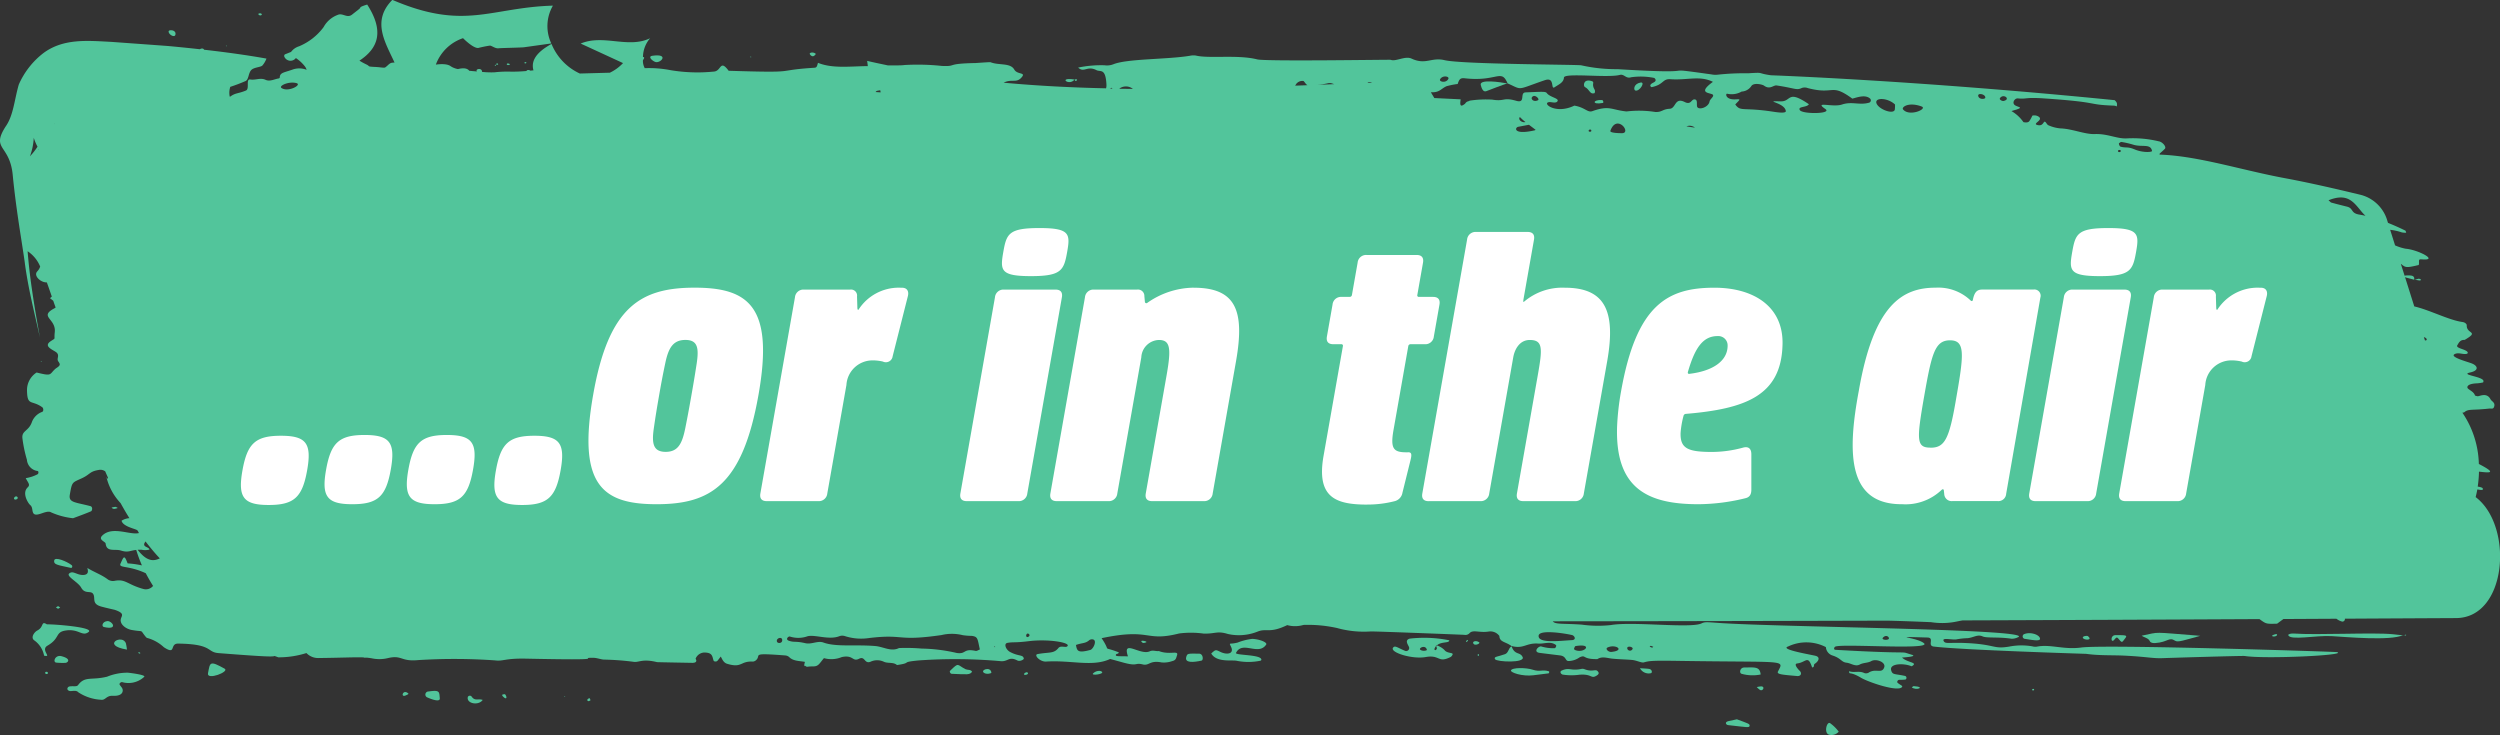 <svg xmlns="http://www.w3.org/2000/svg" xmlns:xlink="http://www.w3.org/1999/xlink" width="233.993" height="68.8" viewBox="0 0 233.993 68.8">
  <rect x="0" y="0" width="233.993" height="68.8" fill="#333333" stroke="none"/>
  <defs>
    <clipPath id="clip-path">
      <path id="Pfad_102" data-name="Pfad 102" d="M0-33.437H233.993v-68.8H0Z" transform="translate(0 102.237)" fill="none"/>
    </clipPath>
  </defs>
  <g id="Gruppe_206" data-name="Gruppe 206" transform="translate(1193.089 -4933.2)">
    <g id="Gruppe_192" data-name="Gruppe 192" transform="translate(-1193.089 5035.437)">
      <g id="Gruppe_90" data-name="Gruppe 90" transform="translate(0 -102.237)" clip-path="url(#clip-path)">
        <g id="Gruppe_16" data-name="Gruppe 16" transform="translate(0 0)">
          <path id="Pfad_28" data-name="Pfad 28" d="M-76.574-22.616c.062-.236.113-.478.158-.723.264.023.617.135.5-.113-.032-.069-.245-.121-.462-.157a10.509,10.509,0,0,0,.117-1.4c.986.118,1.748.192-.011-.718a8.9,8.9,0,0,0-1.542-4.8l.159-.023c.425-.366.669-.172,2.353-.361.175-.02.356.081.446-.138.171-.42-.212-.52-.327-.738-.359-.683-1.059-.248-1.208-.279-.088-.018-.232-.038-.246-.082-.1-.3-.409-.431-.641-.625-.144-.12-.138-.467.84-.5a3.555,3.555,0,0,0,.556-.084c.023,0,.035-.069.041-.107.071-.446-2.277-.6-1.241-.826.837-.182.735-.62.141-.849-.42-.162-2.125-.61-1.587-.874.374-.184.757.067,1.13-.024a.108.108,0,0,0,.059-.18c-.216-.269-1.117-.34-.948-.62.145-.241.267-.522.688-.5,1.42-.83.163-.529.195-1.359.006-.153-.2-.289-.389-.315-1.282-.171-3.07-1.128-4.522-1.46l-.864-2.739c.1.046.334.1.853.239.008-.086.071-.351-.311-.39a2.005,2.005,0,0,0-.586.013l-.349-1.106c.02.014.037.019.056.035.383.33.5.336,1.6.075.035-.009.045-.131.044-.2-.009-.348-.011-.35.359-.326,1.493.095-.51-.921-1.6-1a4.657,4.657,0,0,1-1-.316l-.459-1.455a5.043,5.043,0,0,1,1.075.237,1.567,1.567,0,0,0,.425.034c-.029-.072-.031-.17-.083-.2-.611-.3-1.143-.531-1.621-.723l-.107-.343a3.5,3.5,0,0,0-2.557-2.306c-2.131-.514-4.555-1.078-6.889-1.515-4.157-.766-8.178-2.1-11.8-2.223-.126-.069.1-.161.473-.551.166-.174-.234-.657-.6-.7a10.348,10.348,0,0,0-2.987-.266c-.9.044-1.791-.454-2.967-.407-.943.038-2.125-.5-3.242-.531a3.537,3.537,0,0,1-1.1-.289c-.11-.039-.172-.178-.254-.273-.229-.264-.165.351-.7.263-.727-.12.564-.452.022-.806a.739.739,0,0,0-.577-.09,3.139,3.139,0,0,1-.29.524c-.1.128-.309.135-.545.087a3.511,3.511,0,0,0-1.116-1.033c.178-.073.386-.117.451-.14.573-.2.332-.192-.043-.363-.449-.2-.134-.719.192-.686.818.085.662-.124,2.434,0,5.486.37,3.869.583,6.579.677a1.159,1.159,0,0,1,.271.077c-.082-.132.135-.264-.234-.59-18.506-1.85-32.173-2.33-32.173-2.33-1.393-.2-.539-.286-2.112-.186a23.317,23.317,0,0,0-2.884.133,1.857,1.857,0,0,1-.573-.029c-5.621-.788.106.058-8.763-.488a15,15,0,0,1-3.415-.361c-.362-.077-11.167-.092-12.792-.482-1.242-.3-1.758.474-3.094-.147-.6-.281-1.491.313-1.959.111-.058-.025-11.691.165-12.487-.038-1.806-.46-4.5-.059-5.738-.357a1.515,1.515,0,0,0-.567.02c-2.116.351-5.833.267-7.143.788a1.627,1.627,0,0,1-.846.1,10.58,10.58,0,0,0-2.465.217c.556.528.832-.211,1.712.239.38.194.86-.225.937,1.361a1,1,0,0,1-.038.341c-3.191-.071-6.4-.231-9.581-.526.016-.008.026-.017.044-.025.754-.357,1.178.115,1.678-.528.332-.426-.464-.2-.732-.679-.369-.652-1.449-.373-2.221-.686-.054-.022-1.342.077-1.415.078-2.894.055-1.644.332-3.135.271a21.377,21.377,0,0,0-3.464-.089c-.45.061-.985.025-1.585.04-.651-.139-1.3-.27-1.949-.425,0,0,.036.237.062.491-1.63.008-3.288.25-4.663-.308-.091.274-.083.444-.332.46-4.02.257-1.1.5-8.029.283-.844-1.123-.661.052-1.409.077a15.158,15.158,0,0,1-4.021-.132,10.533,10.533,0,0,0-2.424-.188,1.455,1.455,0,0,1-.172-.611c0-.044,0-.087,0-.131.1-.159.184-.269.043-.3l-.038-.007a2.739,2.739,0,0,1,.67-1.755c-2.049.995-4.371-.4-6.5.5l3.964,1.827a4.162,4.162,0,0,1-1.23.9l-2.813.078a5.216,5.216,0,0,1-2.65-2.768c-1.528.833-1.922,1.655-1.689,2.471l-.292.028-.008-.005c-.115-.083-.332-.071-.354.037a13.621,13.621,0,0,1-1.468.061,10.556,10.556,0,0,0-1.531.063,8.2,8.2,0,0,1-1.162-.04c.018-.405-.634-.293-.494-.059.005.009.017.011.023.019l-.177-.015c-.167-.014-.354-.03-.546-.05-.219-.277-.619-.268-1.061-.159a1.841,1.841,0,0,1-.679-.266c-.41-.317-1.389-.151-1.389-.151a4.107,4.107,0,0,1,2.545-2.475s.958.978,1.436.915a10.239,10.239,0,0,1,1.091-.221c.2.032.492.285.791.253s2.141-.063,2.38-.095,2.562-.359,2.562-.359a3.823,3.823,0,0,1,.153-3.538c-5.865.168-8.236,2.372-15.029-.54-1.951,1.974-.68,3.943.2,5.857l-.014.011-.144.007c-.332.018-.431.268-.736.464-.3.022-.362-.036-1.009-.066-.682-.032-.375-.064-.716-.222a6.878,6.878,0,0,1-.662-.361c1.731-1.14,2.362-2.719.727-5.251,0,0-.636.182-.644.277s-.3.283-.771.661-.88-.189-1.354.032A2.5,2.5,0,0,0-278-66.61a5.489,5.489,0,0,1-2.3,1.794,1.48,1.48,0,0,0-.746.527c-.17.063-.362.144-.575.228a.189.189,0,0,0-.055.207.628.628,0,0,0,1.084.135,3.694,3.694,0,0,1,.828.759,1.008,1.008,0,0,1,.178.343,1.86,1.86,0,0,0-1.357-.008c-.8.279-1.142.269-1.156.727a.117.117,0,0,1-.08.083c-.418.063-.841.322-1.253.133-.488-.223-.945.053-1.415-.03s-.044.881-.421,1.034c-.782.32-.965.193-1.5.59a.711.711,0,0,1-.036-.147,1.786,1.786,0,0,1,.073-.788,15.462,15.462,0,0,0,1.45-.552c.271-.157.237-.661.474-.976s.881-.283,1.084-.472a2.2,2.2,0,0,0,.379-.645c-1.848-.33-3.809-.6-5.84-.83-.056-.116-.188-.163-.4-.046-1-.11-2-.214-3.03-.306-1.713-.126-3.466-.253-5.248-.382-2.219-.11-4.5-.352-6.389,1.071a7.544,7.544,0,0,0-2.275,2.922c-.423,1.46-.5,2.911-1.245,3.947-1.393,2.209.459,1.618.691,4.668.332,3.262.749,5.509,1.1,7.94.3,2.4.916,4.8,1.431,7.114-.485-2.7-.946-5.4-1.151-8.067a3.176,3.176,0,0,1,1.176,1.434,1.2,1.2,0,0,1-.277.458c-.368.4.321,1.048.9,1.025.156.426.31.875.467,1.332a1.06,1.06,0,0,0-.168.151c.09.073.2.152.3.236q.108.315.223.631a.516.516,0,0,1-.07.052c-1.572.821.14.96-.011,2.266-.086.757.136.49-.367.827-.632.423-.068.694.408.978.424.253.217.51.229.755.01.2.295.353.162.555-.088.133-.279.216-.407.334-.543.5-.265.684-1.721.316a1.945,1.945,0,0,0-.9,1.713c.029,1.454.436.827,1.427,1.54.124.09.134.376-.005.432a1.613,1.613,0,0,0-.978.987c-.3.829-.952.763-.876,1.476a12.641,12.641,0,0,0,.422,2.019,1.155,1.155,0,0,0,1,1.053c.112.024.1.258-.01.308a3.584,3.584,0,0,1-1.1.359c.233.46.446.616.183.865-.567.532.04,1.488.239,1.657.219.187.167.453.25.68.219.6,1.233-.288,1.7,0a6.891,6.891,0,0,0,2.056.552c.551-.207,1.121-.411,1.674-.645.133-.056.186-.427-.049-.489-1.422-.376-2.056-.318-1.928-1.065.21-1.226.216-1.124,1.1-1.53.823-.376.725-.645,1.589-.787a.761.761,0,0,1,.624.127c.087.2.174.4.262.6a.854.854,0,0,1-.005.117c-.057-.071-.11-.137-.14-.176a5.39,5.39,0,0,0,1.323,2.432c.268.489.543.957.825,1.409a1.568,1.568,0,0,0-.733.237c.108.509,1.121.718,1.427.866.1.048.137.19.2.29-.837.215-2.465-.679-3.418.22-.44.415.277.571.3.764.087.834.867.474,1.43.653.682.216.851,0,1.433-.057A12.505,12.505,0,0,0-295-16.232a8.635,8.635,0,0,0-1.342-.189c-.32-.857-.365-.625-.661.015-.209.452.723.147,2.36.906q.315.6.685,1.19a.879.879,0,0,1-.936.278c-1.5-.422-1.625-.95-2.661-.756a.828.828,0,0,1-.669-.155c-.561-.421-1.26-.661-1.886-1.049.032.157.218.634-.384.656s-.956-.445-1.312-.142c-.315.266.821.792,1.117,1.322.4.723,1.01.149,1.183.731.111.373-.138.818.713,1.05.471.128,1.245.3,1.245.3.991.341.637.546.569.876-.1.489.489.917,1.021,1.011,1.209.216.732-.083,1.269.586.053.065.121.157.2.167a3.673,3.673,0,0,1,1.539.861c1.2.784.51-.35,1.338-.339,3.27.04,2.652.8,3.779.89,4.62.361,5.057.345,5.254.27.113.043.227.079.339.125a8.648,8.648,0,0,0,2.637-.4,1.511,1.511,0,0,0,1.149.466c2.381-.03,3.462-.092,4.222-.057l0,.02.253,0a4.91,4.91,0,0,1,.558.077,3.385,3.385,0,0,0,1.435-.031c1.342-.322,1.194.342,2.826.185a54.4,54.4,0,0,1,7.208.026c.789.1.9-.2,2.874-.163,8.5.18,4.659-.088,6.326-.079.327,0,.649.142.98.168a25.182,25.182,0,0,1,2.731.2c.58.108.8-.315,2.259.038.036.009,3.288.067,3.312.067.274,0,.464-.112.289-.383a.911.911,0,0,1,.954-.579c.65.041.61.413.733.753.035.1.269.114.355.019.11-.122.2-.254.316-.4.119.212.245.567.58.672,1.433.443,1.224-.272,2.439-.2a.534.534,0,0,0,.339-.189c.4-.446-.532-.631,2.655-.388a.658.658,0,0,1,.384.148c.379.391.943.357,1.481.456a2.058,2.058,0,0,0-.07.333c-.03.007,0,.048.027.081,0,0-.007-.08-.009-.082.382.213.039.094.8.092.5,0,.558-.2,1.03-.775a2.557,2.557,0,0,0,1.674-.1c1.107-.233.978.478,1.62.157.566-.283.482.526,1.077.276a1.463,1.463,0,0,1,1.242.008c.377.173.885.009,1.224.306,1.519-.221.222-.258,2.032-.432a48.351,48.351,0,0,1,7.759.076c.637.005.709-.47,1.479-.071.235.122.614-.085.6-.18-.074-.392-.445-.175-1.274-.611-.393-.206-.643-.79-.247-.859.6-.1.649.009,1.991-.158,1.732-.215,3.769.1,3.64.425-.107.268-.631-.081-.873.219-.437.544-.86.363-1.948.565-.384.072.217.738.8.7,2.387-.147,4.344.525,5.991-.242.377.1.741.2,1.1.3,1.561.445,1.157.014,1.95.209.624.154.619-.408,1.779-.185a2.285,2.285,0,0,0,.971-.122c.374-.08.376-.3.456-.527.192-.538-.673-.013-1.693-.418-.28.04-.561-.111-.845.022-.9.424-2.607-1.185-2.049.474-.943-.017-1.221.021-1.117-.179.015-.03.076-.049.121-.061.117-.03.176-.12.1-.148-1.655-.634-.6.121-1.572-1.312,4.675-.981,4.008.377,7.255-.439a8.634,8.634,0,0,1,2.3.011c1.113.029,1.248-.277,2.265.036a4.7,4.7,0,0,0,2.8-.231c.849-.327,1.087.2,2.756-.6a2.736,2.736,0,0,0,1.527-.018,12.677,12.677,0,0,1,3.137.291A9.327,9.327,0,0,0-180-10.05c.449-.015,8.737.309,8.765.317a.525.525,0,0,0,.506-.17c.342-.341.915.007,1.811-.143a1.042,1.042,0,0,1,.97.418c.019.584.562.524,1.125.935,1.149.316,1.362-.3,2.508-.223.615.04,1.142-.253,1.659.133.088.066-.044.293-.108.3a3.928,3.928,0,0,1-1.267-.163c-.262-.05-.788.515-.156.6.347.049,1.919.236,2,.252.518.114.394.511.716.513a1.9,1.9,0,0,0,1.046-.353c.624-.266.188.192,1.648.174.444-.285.9-.1,1.368-.047.62.065,1.249.07,1.872.124.425.037.9.287,1.1.232.547-.158.9-.182,3.445-.142,10.032.155,9.694-.145,9.119.991-.135.269.4.3,1.784.424.383.034.468-.27.26-.476s-.588-.655-.247-.7c.85-.108,1-.832,1.4.373.263-.02.105-.252.244-.34.373-.237.538-.621.094-.743-.416-.114-3.418-.6-2.592-.876a3.987,3.987,0,0,1,3.543.055.887.887,0,0,0,.618.785c.82.265.819.62,1.318.676.418.047.815.394,1.235.17.344-.184.75-.134,1.078-.321.447-.254,1.381.092,1.211.585-.223.644-.8.052-1.469.505a.517.517,0,0,1-.4.028c-.461-.236-.951,0-1.421-.174.027.391.018-.045,1.133.625.639.384,3.406,1.341,3.814.868.116-.134-.137-.168-.407-.409-.088-.078.017-.271.146-.275a5.356,5.356,0,0,0,.571-.024c.141-.02.173-.3-.03-.343-.96-.209-1.186-.075-1.293-.557-.139-.627,1.222-.641,1.9-.349.035.015.153-.071.205-.127.219-.233-.626-.248-1.082-.682.232-.021,1.473-.1.913-.266-1.4-.417.734-.009-7.143-.461-.174-.009-.152-.19-.046-.281.392-.34,9.144.335,8.328-.336-.722-.594-3.439-.638.32-.534.708.02-.047.767.6.847,2.634.324,14.266.681,14.266.681,1.2.173,2.406.11,3.608.169,2.123.106,2.591.273,3.6.233.7-.028,7.424-.23,7.635-.2,1.921.3,9.722-.071,8.629-.363-.148-.039-21.71-.735-23.933-.431-1.652.226-2.877-.334-4.171-.079a1.171,1.171,0,0,1-.426-.034,6,6,0,0,0-2.154.027c-1.535.26-1.256-.221-4.142-.338-1.551-.062-1.855.123-2-.211s.9-.034,1.275-.141a7.106,7.106,0,0,1,1-.1c.579-.074.909-.376,1.381-.166.409.182,1.462.028,2.716.221a1.241,1.241,0,0,0,.542-.116c2.2-.771-20.915-.951-27.428-1.33-1.54-.09-1.76-.174-2.138.01-1.007.489-6.436-.2-8.475.154a11.069,11.069,0,0,1-2.731-.039c-1.8-.127-2.471,0-2.717-.311q15.672-.015,31.342-.062c1.081.028,2.407.072,4.067.143a6.665,6.665,0,0,0,2.147-.012c.268-.046.537-.111.809-.154q13.89-.048,27.777-.121c.014.011.029.018.044.028.6.44.613.425,1.611.4l.589-.436,4.962-.027a1.469,1.469,0,0,0,.551.27.239.239,0,0,0,.243-.274q5.2-.03,10.408-.057c4.789-.029,5.4-8.614,1.835-11.321M-233-6.883h0m100.951-2.584c.215-.241.447-.166.535-.029.207.324-.757.277-.535.029m-21.492.852c-.133.106-.037.107-.345-.007.131-.108.035-.11.345.007m-1.972.256a.26.26,0,0,1-.47-.124c.008-.28.683-.1.47.124m-2.306-.19c.763-.352,1.676.283.357.415-.277.028-.617-.3-.357-.415m76.557-28.738a.452.452,0,0,1-.056-.009l-.1-.3c.258.055.374.293.151.311m-5.958-12.028a4.083,4.083,0,0,0,.344.358c-.355-.079-.579-.109-.662-.127-.741-.155-.457-.579-1.08-.731-.4-.1-.834-.205-1.492-.388-.07-.067-.146-.136-.229-.206,1.805-.723,2.358.185,3.119,1.094m-22.722-6.434c.065-.052.165-.129.229-.117a8.332,8.332,0,0,1,1.083.249c.831.271,1.632-.13,1.774.586.026.129-.864.184-1.611-.133-.721-.3-.823-.112-1.349-.268-.07-.021-.18-.275-.126-.318m.089.639c.135.034.074.244-.117.184-.145-.046-.066-.23.117-.184m-54.915-5.044c.228-.108.622.289.433.384-.446.227-.8-.209-.433-.384m5.182,3.264c-.017-.156.215-.18.246-.065.047.178-.236.158-.246.065m2.033-.024c.6-1.63,2.006.21,1.1.227-.152,0-1.187,0-1.1-.227m-8.495-1.255c.008-.012.02-.017.029-.028a4.634,4.634,0,0,0,.517.466c-.31.094-.7-.215-.546-.438m-.132.884c.456-.085.771-.148,1.008-.189.2.153.413.311.618.47a.18.18,0,0,1-.081.05c-2.035.465-1.87-.271-1.545-.331m15.746-.039a.781.781,0,0,1,.791.116c-.266-.033-.527-.077-.791-.116m29.345-2.642c.319-.474,1.057.106.341.262-.137.029-.432-.127-.341-.262M-122.468-60c-.017.125-.531.191-.648-.125-.142-.388.7-.222.648.125m-5.961.813c.594.217-1.143,1-1.736.275-.17-.209.511-.727,1.736-.275m-2.487-.184c0,.136,0,.292-.017.448-.053.533-1.487.036-1.714-.548-.22-.567,1.02-.563,1.731.1m-15.7-1.007a1.872,1.872,0,0,0,1.346-.205,1.149,1.149,0,0,0,.912-.526c.234-.332,1.037-.135,1.178-.03.56.415.875-.061,1.183-.015,1.8.271,1.847.476,2.352.238a.818.818,0,0,1,.56.007c2.549.674,2.12-.508,4.174.989.441-.111,1.173-.4,1.632-.03a.231.231,0,0,1-.036.4c-.921.279-1.614-.139-2.568.182-.869.291-2.67-.35-1.557.416.681.47-2.136.5-2.383.108-.234-.372.673-.232.842-.555-2.053-1.4-1.6-.236-2.643-.265-1.733-.048.377.078.486.9.036.273-.954.1-1.207.064-2.86-.437-3.011.034-3.525-.675.476-.51.569-.5-.027-.476-.916.03-.9-.583-.718-.528M-173.5-61.722c.219-.422.9-.289.777-.048-.226.441-.887.261-.777.048m.679.621a6.735,6.735,0,0,1,.97-.189c.162-.489.258-.581.713-.53,2.823.31,3.318-.8,3.857.257a.934.934,0,0,1,.094.211c1.462.646.761.641,3.487-.293,1-.344.507.948.937.649.356-.248.828-.421.859-.894s4.069.053,5.228-.25c.423-.11.556.382,1.064.218a6.315,6.315,0,0,1,2.123.057c.058,0,.149.108.162.174.054.266-.431.275-.492.524-.02.084.083.178.131.168,1.13-.227,1-.792,1.739-.74,1.6.115,2.752-.369,3.989.248-1.342.98-.5,1.009-.113,1.143s-.164.456-.2.686c-.1.6-1.133.874-1.178.439-.029-.289.051-.587-.2-.623-.346-.051-.332.552-.949.243-.948-.475-.813.6-1.4.631-.7.038-.715.335-1.363.3a9.725,9.725,0,0,0-2.686-.048c-1.43-.147-1.584-.6-3.192-.03-.455.163-.682-.347-1.69-.517-1.771.863-3.085-.258-2.347-.329.2-.02.658.155.78-.1.129-.27-.732-.352-1.02-.755-.11-.155-.561-.108-1.976-.054-.586.022.047,1.057-.871.79-1.266-.366-1.042.089-2.265-.114a10.342,10.342,0,0,0-2.007.084.429.429,0,0,0-.186.065.463.463,0,0,0-.333.234c-.3.223-.543.369-.413-.409-1.006-.048-1.814-.087-2.468-.12l-.325-.544.024,0c.83.053.97-.4,1.522-.591m-7.031-.3-.44.015s0,0,0,0c.049-.079.222-.107.438-.01m-3.713.079c.057.019.1.034.148.052l-1.875.072a6.183,6.183,0,0,0,1.31-.162.722.722,0,0,1,.416.038m-2.715-.24c.131.114.205.3.37.388l-1.151.044c.006-.011.016-.022.021-.034a.715.715,0,0,1,.76-.4m-16.081.658a.355.355,0,0,1,.1.074c-.425,0-.849,0-1.275-.009a1.04,1.04,0,0,1,1.175-.065m-1.905-.019a.076.076,0,0,1,.086.069l-.171,0c-.008-.026.006-.053.086-.064m-21.888.262c.092-.013.171-.029.254-.044.024.114.038.2.038.2l-.471-.032a.246.246,0,0,1,.179-.12m-53.6-.929c0,.007,0,.012,0,.019s-.005-.008,0-.014,0,0,0,0m-.775.213c.528.155-.789.877-1.408.454-.3-.206.709-.659,1.408-.454m-22.631,3.837c0-.013-.006-.012-.02,0,.043-.059.057-.069.02,0m-1.5,2.349.012.024c0,.005,0,.012,0,.019-.048.054-.044.029-.008-.042m-.829.659a5.88,5.88,0,0,0,.358-1.731,4.625,4.625,0,0,0,.351.831,6.055,6.055,0,0,1-.709.9M-295-17.69a1.654,1.654,0,0,0,.7-.019c-.011-.261-.666-.22-.452-.628.025-.046.056-.092.086-.137.434.559.878,1.1,1.339,1.586-.614.294-1.235.277-2.075-.806a3.327,3.327,0,0,1,.4,0m59.425,8.5c.021-.272.565-.4.5.024-.039.264-.525.276-.5-.024m18.615.965c-1.206-.257-.858.334-1.784.192a15.5,15.5,0,0,0-3.265-.409,16.942,16.942,0,0,0-2.131-.05c-.738.369-1.463-.125-2.214-.188-1.895-.159-3.653.107-4.85-.326-.543-.2-1.114.194-1.7.059-.953-.219-1.013-.05-1.537-.227-.36-.122-.074-.417.076-.4a2.574,2.574,0,0,0,1.678-.026c.708-.166,1.993.375,2.959,0a.8.8,0,0,1,.558,0,4.976,4.976,0,0,0,2.266.166c3.32-.391,2.5.34,6.738-.273a4.177,4.177,0,0,1,1.983.007,5.531,5.531,0,0,0,.855.067c.594.087.526.262.758,1.273-.137.051-.283.158-.389.135m1.729-.36c.056-.1.032-.1.1,0Zm3.191-.96c-.195.1-.26-.143-.126-.275.117-.116.4.138.126.275m5.812,1.228c-1.2.325-1.247.081-1.35-.464.61-.218.876-.124,1.245-.448a.435.435,0,0,1,.255-.081c.565,0,.132.917-.15.993m45.407-.358c1.708-.288.861.713-.015.378-.1-.039-.144-.1-.105-.19.031-.069.067-.179.12-.188m-.331-.559c-1.125.061-3.222.336-3.119-.429.078-.581,2.429-.207,3.119-.047.251.058.437.452,0,.476" transform="translate(308.285 69.152)" fill="#52c59b"/>
        </g>
        <g id="Gruppe_17" data-name="Gruppe 17" transform="translate(141.076 7.79)">
          <path id="Pfad_29" data-name="Pfad 29" d="M-.007,0-.03-.015s.023.028.023.01" transform="translate(0.03 0.015)" fill="#52c59b"/>
        </g>
        <g id="Gruppe_18" data-name="Gruppe 18" transform="translate(230.674 31.823)">
          <path id="Pfad_30" data-name="Pfad 30" d="M-.009,0C-.014,0-.016,0-.021,0L-.035.01Z" transform="translate(0.035 0)" fill="#52c59b"/>
        </g>
        <g id="Gruppe_19" data-name="Gruppe 19" transform="translate(6.308 62.952)">
          <path id="Pfad_31" data-name="Pfad 31" d="M-1.868-.005A5.042,5.042,0,0,0-3.808.37c-1.484.361-2.065-.081-2.706.774-.151.2-.419.075-.813.139-.189.03-.33.328.014.423.183.051.6-.12.809.12a4.24,4.24,0,0,0,2.1.7c.461.081.494-.4,1.139-.369.974.052,1.009-.5.854-.738-.068-.1-.156-.2-.219-.3S-2.538.864-2.4.876A2.151,2.151,0,0,0-.336.385C-.128.2-1.662.013-1.868-.005" transform="translate(7.522 0.015)" fill="#52c59b"/>
        </g>
        <g id="Gruppe_20" data-name="Gruppe 20" transform="translate(130.349 59.695)">
          <path id="Pfad_32" data-name="Pfad 32" d="M-1.6-.56A1.791,1.791,0,0,0-2.324-1c-.019.017-.041.028-.059.048.091.279.09.264-.05.394a.143.143,0,0,1-.1-.035.14.14,0,0,1,0-.111.777.777,0,0,1,.148-.248l-.029-.091c.028.016.059.029.088.043.425-.386,1.183-.186,1.164-.48a11.855,11.855,0,0,0-3.707-.154C-5.4-1.468-4.951-1-4.914-.8a.282.282,0,0,1-.4.3c-.723-.308-.922-.516-1.1-.294C-6.769-.36-4.654.319-3.359.088-2.005-.155-2.24.7-1.014.074a.482.482,0,0,0,.157-.2c.14-.232-.5-.1-.747-.437M-3.86-.587c-.227-.149.482-.528.606,0,.016.069-.365.16-.606,0" transform="translate(6.457 1.714)" fill="#52c59b"/>
        </g>
        <g id="Gruppe_21" data-name="Gruppe 21" transform="translate(3.056 58.326)">
          <path id="Pfad_33" data-name="Pfad 33" d="M-1.056-.328C.086-.461.409.279.986-.176s-3.366-.738-3.9-.714c-.579-.363-.252.247-.9.575-.261.132-.649.639-.3.913a2.286,2.286,0,0,1,.935,1.435c0,.021.143.036.219.036.3,0-.5-.622.1-.966,1.235-.717.658-1.3,1.8-1.429" transform="translate(4.25 1.002)" fill="#52c59b"/>
        </g>
        <g id="Gruppe_22" data-name="Gruppe 22" transform="translate(113.367 59.795)">
          <path id="Pfad_34" data-name="Pfad 34" d="M-1.269,0A5.452,5.452,0,0,0-2.64.346C-3.465.557-3.459.268-3.23.8c.249.587-.392.737-1.061.4C-4.7,1-4.706,1-5.11,1.368c.513.882,1.988.573,2.41.688a5.562,5.562,0,0,0,2.138,0c.125-.013.175-.081.127-.178-.21-.425-2.474-.332-2.354-.569C-2.19.126-.69,1.625.036.53.157.346-.512.037-1.269,0" transform="translate(5.11 0.002)" fill="#52c59b"/>
        </g>
        <g id="Gruppe_23" data-name="Gruppe 23" transform="translate(214.176 59.293)">
          <path id="Pfad_35" data-name="Pfad 35" d="M-.156,0C-.289-.01-.662.034-.628.154c.149.526,2.61,0,4.081.092C4.8.324,8.919.706,10.107.155c-.158.01-.875-.081-.94-.087C7.3-.12,2.114.164-.156,0" transform="translate(0.63 0.002)" fill="#52c59b"/>
        </g>
        <g id="Gruppe_24" data-name="Gruppe 24" transform="translate(200.453 59.229)">
          <path id="Pfad_36" data-name="Pfad 36" d="M-.254-.383c.07.16.319.184.5.172,1.206-.081,1.275-.6,1.862-.217.26.169.8-.034,2.353-.46C-.225-1.252.792-1.273-1.023-.9c.269.193.637.214.769.518" transform="translate(1.023 1.171)" fill="#52c59b"/>
        </g>
        <g id="Gruppe_25" data-name="Gruppe 25" transform="translate(141.418 62.534)">
          <path id="Pfad_37" data-name="Pfad 37" d="M-.673-.072c-.6-.2-1.949-.22-2.035.071-.058.194,1.068.579,2.092.45C-.141.389.336.334.811.271.869.263.895.094.849.08.2-.123.041.164-.673-.072" transform="translate(2.711 0.22)" fill="#52c59b"/>
        </g>
        <g id="Gruppe_26" data-name="Gruppe 26" transform="translate(139.899 60.488)">
          <path id="Pfad_38" data-name="Pfad 38" d="M-.314-.361C-.961-.12-1.4-.148-1.231.11S1.631.485,1.347-.1c-.254-.526-.715-.116-1.035-1-.319.184-.253.6-.627.744" transform="translate(1.266 1.105)" fill="#52c59b"/>
        </g>
        <g id="Gruppe_27" data-name="Gruppe 27" transform="translate(141.465 60.46)">
          <path id="Pfad_39" data-name="Pfad 39" d="M-.008-.009-.033-.027c0,.011.008.017.012.028s.008-.007.013-.009" transform="translate(0.033 0.027)" fill="#52c59b"/>
        </g>
        <g id="Gruppe_28" data-name="Gruppe 28" transform="translate(146.059 62.593)">
          <path id="Pfad_40" data-name="Pfad 40" d="M-.755-.027a.554.554,0,0,0-.274-.052C-2.115.16-2.182-.265-2.953.1c-.12.057-.137.25.1.361A5.3,5.3,0,0,0-1.287.477C-.045.375-.219.909.354.551.474.476.578.367.515.253.282-.17.049.271-.755-.027" transform="translate(3.039 0.084)" fill="#52c59b"/>
        </g>
        <g id="Gruppe_29" data-name="Gruppe 29" transform="translate(162.872 62.466)">
          <path id="Pfad_41" data-name="Pfad 41" d="M-.132,0c-.427,0-.5.522-.267.59A3.8,3.8,0,0,0,1.39.657C1.314-.114.824,0-.132,0" transform="translate(0.53 0.008)" fill="#52c59b"/>
        </g>
        <g id="Gruppe_30" data-name="Gruppe 30" transform="translate(19.461 62.101)">
          <path id="Pfad_42" data-name="Pfad 42" d="M-.517-.235c-1.421-.787-1.357-.6-1.557.433C-2.208.888-.015.044-.517-.235" transform="translate(2.08 0.72)" fill="#52c59b"/>
        </g>
        <g id="Gruppe_31" data-name="Gruppe 31" transform="translate(88.898 62.238)">
          <path id="Pfad_43" data-name="Pfad 43" d="M-.487-.192c-.828-.418-.586-.684-1.446.151-.077.075.026.275.147.281C-.305.3-.1.355.127.049.006-.182-.294-.1-.487-.192" transform="translate(1.959 0.588)" fill="#52c59b"/>
        </g>
        <g id="Gruppe_32" data-name="Gruppe 32" transform="translate(111.011 61.174)">
          <path id="Pfad_44" data-name="Pfad 44" d="M-.4,0C-1.487-.015-1.5-.023-1.6.29c-.2.614.7.522,1.433.358C.01.609-.014,0-.4,0" transform="translate(1.625 0.007)" fill="#52c59b"/>
        </g>
        <g id="Gruppe_33" data-name="Gruppe 33" transform="translate(161.537 67.324)">
          <path id="Pfad_45" data-name="Pfad 45" d="M-.34,0l-.785.17c-.392.086-.239.352-.042.373C.632.742.82.812.852.608.881.419.7.39-.34,0" transform="translate(1.37)" fill="#52c59b"/>
        </g>
        <g id="Gruppe_34" data-name="Gruppe 34" transform="translate(170.919 67.665)">
          <path id="Pfad_46" data-name="Pfad 46" d="M-.133-.022C-.461-.31-.787.891-.256,1.037a.9.9,0,0,0,.9-.285A3.652,3.652,0,0,0-.133-.022" transform="translate(0.537 0.066)" fill="#52c59b"/>
        </g>
        <g id="Gruppe_35" data-name="Gruppe 35" transform="translate(39.818 64.667)">
          <path id="Pfad_47" data-name="Pfad 47" d="M-.1-.027a.289.289,0,0,0-.15.54C.167.7.99,1.012.954.609.9-.02.954-.181-.1-.027" transform="translate(0.391 0.081)" fill="#52c59b"/>
        </g>
        <g id="Gruppe_36" data-name="Gruppe 36" transform="translate(5.065 52.314)">
          <path id="Pfad_48" data-name="Pfad 48" d="M-.543-.282c-.423-.333-1.568-.825-1.633-.441s.214.408,1.561.7c.12.026.188-.166.072-.256" transform="translate(2.185 0.863)" fill="#52c59b"/>
        </g>
        <g id="Gruppe_37" data-name="Gruppe 37" transform="translate(10.68 59.858)">
          <path id="Pfad_49" data-name="Pfad 49" d="M-.368-.19c-.263-.98-2.423.143.092.551-.041-.25-.052-.4-.092-.551" transform="translate(1.481 0.581)" fill="#52c59b"/>
        </g>
        <g id="Gruppe_38" data-name="Gruppe 38" transform="translate(43.774 65.115)">
          <path id="Pfad_50" data-name="Pfad 50" d="M-.116-.027A.22.22,0,0,0-.45.023C-.623.648.541.887.938.314.5.156.207.465-.116-.027" transform="translate(0.467 0.083)" fill="#52c59b"/>
        </g>
        <g id="Gruppe_39" data-name="Gruppe 39" transform="translate(189.311 59.265)">
          <path id="Pfad_51" data-name="Pfad 51" d="M-.06-.036A.231.231,0,0,0-.047.417C.593.51,1.459.7,1.384.374,1.3,0,.465-.241-.06-.036" transform="translate(0.243 0.111)" fill="#52c59b"/>
        </g>
        <g id="Gruppe_40" data-name="Gruppe 40" transform="translate(5.102 61.397)">
          <path id="Pfad_52" data-name="Pfad 52" d="M-.218-.011c-.615-.162-.857.58-.483.6A6.141,6.141,0,0,0,.145.611C.363.594.739.241-.218-.011" transform="translate(0.879 0.034)" fill="#52c59b"/>
        </g>
        <g id="Gruppe_41" data-name="Gruppe 41" transform="translate(60.862 5.184)">
          <path id="Pfad_53" data-name="Pfad 53" d="M-.145-.292C.352-.068,1.291-1.1-.4-.857c-.395.057-.086.411.253.565" transform="translate(0.582 0.894)" fill="#52c59b"/>
        </g>
        <g id="Gruppe_42" data-name="Gruppe 42" transform="translate(197.634 59.445)">
          <path id="Pfad_54" data-name="Pfad 54" d="M-.082-.214C.154-.5.183-.488.4-.219.67.112.672-.007.953-.363c.219-.277.087-.292-.908-.291-.531,0-.431.806-.128.44" transform="translate(0.331 0.654)" fill="#52c59b"/>
        </g>
        <g id="Gruppe_43" data-name="Gruppe 43" transform="translate(9.593 58.131)">
          <path id="Pfad_55" data-name="Pfad 55" d="M-.153,0C-.64.038-.722.5-.49.553.916.878.282-.035-.153,0" transform="translate(0.615 0.001)" fill="#52c59b"/>
        </g>
        <g id="Gruppe_44" data-name="Gruppe 44" transform="translate(153.497 62.543)">
          <path id="Pfad_56" data-name="Pfad 56" d="M-.275-.029C-.5-.058-.738-.065-1.108-.09A.922.922,0,0,0-.1.38C.08.347.027.008-.275-.029" transform="translate(1.108 0.09)" fill="#52c59b"/>
        </g>
        <g id="Gruppe_45" data-name="Gruppe 45" transform="translate(92.01 62.618)">
          <path id="Pfad_57" data-name="Pfad 57" d="M-.039-.184c.255.142.668.03.661-.035C.554-.868-.508-.445-.039-.184" transform="translate(0.159 0.562)" fill="#52c59b"/>
        </g>
        <g id="Gruppe_46" data-name="Gruppe 46" transform="translate(102.281 62.792)">
          <path id="Pfad_58" data-name="Pfad 58" d="M-.012-.111c-.268.254,1.029.087.83-.133C.683-.393.27-.377-.012-.111" transform="translate(0.049 0.338)" fill="#52c59b"/>
        </g>
        <g id="Gruppe_47" data-name="Gruppe 47" transform="translate(15.78 2.829)">
          <path id="Pfad_59" data-name="Pfad 59" d="M-.213-.189c.062-.442-.58-.441-.632-.319-.114.271.575.722.632.319" transform="translate(0.858 0.578)" fill="#52c59b"/>
        </g>
        <g id="Gruppe_48" data-name="Gruppe 48" transform="translate(95.839 62.921)">
          <path id="Pfad_60" data-name="Pfad 60" d="M0-.076c-.07.162.392.086.37-.06C.341-.309.062-.225,0-.076" transform="translate(0.01 0.233)" fill="#52c59b"/>
        </g>
        <g id="Gruppe_49" data-name="Gruppe 49" transform="translate(225.959 26.19)">
          <path id="Pfad_61" data-name="Pfad 61" d="M-.011,0-.043-.013c0,.03,0,.04.032.009" transform="translate(0.044 0.013)" fill="#52c59b"/>
        </g>
        <g id="Gruppe_50" data-name="Gruppe 50" transform="translate(106.816 59.972)">
          <path id="Pfad_62" data-name="Pfad 62" d="M0-.038C.123.153.28.1.437.034.645-.049-.121-.212,0-.038" transform="translate(0.016 0.115)" fill="#52c59b"/>
        </g>
        <g id="Gruppe_51" data-name="Gruppe 51" transform="translate(212.66 59.351)">
          <path id="Pfad_63" data-name="Pfad 63" d="M-.041-.035C-.436.126.233.2.3-.024c.032-.1-.095-.11-.34-.011" transform="translate(0.165 0.106)" fill="#52c59b"/>
        </g>
        <g id="Gruppe_52" data-name="Gruppe 52" transform="translate(164.429 64.242)">
          <path id="Pfad_64" data-name="Pfad 64" d="M-.138,0A2.137,2.137,0,0,0-.554.067a1.985,1.985,0,0,0,.3.265C.011.485.255.015-.138,0" transform="translate(0.554 0.001)" fill="#52c59b"/>
        </g>
        <g id="Gruppe_53" data-name="Gruppe 53" transform="translate(178.938 64.22)">
          <path id="Pfad_65" data-name="Pfad 65" d="M-.061,0C-.119,0-.184.073-.246.112.146.452,1.125.08-.061,0" transform="translate(0.246 0)" fill="#52c59b"/>
        </g>
        <g id="Gruppe_54" data-name="Gruppe 54" transform="translate(194.941 59.513)">
          <path id="Pfad_66" data-name="Pfad 66" d="M0-.08C.046.174,1.008.214.478-.217c-.083-.068-.5,0-.478.137" transform="translate(0.002 0.245)" fill="#52c59b"/>
        </g>
        <g id="Gruppe_55" data-name="Gruppe 55" transform="translate(4.224 62.875)">
          <path id="Pfad_67" data-name="Pfad 67" d="M0-.028c-.059.168.2.2.241.1C.3-.1.032-.128,0-.028" transform="translate(0.011 0.086)" fill="#52c59b"/>
        </g>
        <g id="Gruppe_56" data-name="Gruppe 56" transform="translate(137.878 60.01)">
          <path id="Pfad_68" data-name="Pfad 68" d="M0-.073C.062.306.735,0,.562-.12.274-.311-.021-.2,0-.073" transform="translate(0.001 0.222)" fill="#52c59b"/>
        </g>
        <g id="Gruppe_57" data-name="Gruppe 57" transform="translate(10.443 47.439)">
          <path id="Pfad_69" data-name="Pfad 69" d="M0-.032c.144.217.422.1.579.042C.333-.12.489-.127,0-.032" transform="translate(0 0.096)" fill="#52c59b"/>
        </g>
        <g id="Gruppe_58" data-name="Gruppe 58" transform="translate(37.687 64.772)">
          <path id="Pfad_70" data-name="Pfad 70" d="M-.072-.168C.02-.2.308-.315.243-.374-.249-.821-.5-.034-.072-.168" transform="translate(0.291 0.513)" fill="#52c59b"/>
        </g>
        <g id="Gruppe_59" data-name="Gruppe 59" transform="translate(47.008 64.976)">
          <path id="Pfad_71" data-name="Pfad 71" d="M0-.017A.137.137,0,0,0,0,.1C.432.589.457.192.253-.039.225-.069.083-.033,0-.017" transform="translate(0.014 0.051)" fill="#52c59b"/>
        </g>
        <g id="Gruppe_60" data-name="Gruppe 60" transform="translate(75.786 4.916)">
          <path id="Pfad_72" data-name="Pfad 72" d="M-.1-.172c.116,0,.323-.2.262-.247C-.1-.613-.44-.5-.382-.389A.364.364,0,0,0-.1-.172" transform="translate(0.389 0.525)" fill="#52c59b"/>
        </g>
        <g id="Gruppe_61" data-name="Gruppe 61" transform="translate(99.729 7.398)">
          <path id="Pfad_73" data-name="Pfad 73" d="M-.273-.034l.041-.02c-1.637-.26-.552.629-.041.02" transform="translate(1.101 0.103)" fill="#52c59b"/>
        </g>
        <g id="Gruppe_62" data-name="Gruppe 62" transform="translate(225.979 26.203)">
          <path id="Pfad_74" data-name="Pfad 74" d="M0,0,.027-.014C0-.011,0,0,0,0" transform="translate(0 0.014)" fill="#52c59b"/>
        </g>
        <g id="Gruppe_63" data-name="Gruppe 63" transform="translate(226.006 26.091)">
          <path id="Pfad_75" data-name="Pfad 75" d="M0-.054A1.813,1.813,0,0,1,.394-.01c.2.035.256-.083.1-.135C.359-.191.324-.163,0-.054" transform="translate(0 0.166)" fill="#52c59b"/>
        </g>
        <g id="Gruppe_64" data-name="Gruppe 64" transform="translate(137.214 59.886)">
          <path id="Pfad_76" data-name="Pfad 76" d="M-.041,0C-.223.182-.167.153-.1.209.08.028.026.059-.041,0" transform="translate(0.163)" fill="#52c59b"/>
        </g>
        <g id="Gruppe_65" data-name="Gruppe 65" transform="translate(24.18 1.245)">
          <path id="Pfad_77" data-name="Pfad 77" d="M-.109-.062C-.115-.147-.176-.19-.291-.189c-.358.006.029.343.182.127" transform="translate(0.438 0.189)" fill="#52c59b"/>
        </g>
        <g id="Gruppe_66" data-name="Gruppe 66" transform="translate(190.194 64.477)">
          <path id="Pfad_78" data-name="Pfad 78" d="M-.038-.072c.062,0,.125-.1.045-.139-.1-.054-.278.129-.045.139" transform="translate(0.153 0.221)" fill="#52c59b"/>
        </g>
        <g id="Gruppe_67" data-name="Gruppe 67" transform="translate(5.23 56.737)">
          <path id="Pfad_79" data-name="Pfad 79" d="M-.133-.061c-.251-.166-.142-.165-.4-.007.258.163.151.156.4.007" transform="translate(0.537 0.186)" fill="#52c59b"/>
        </g>
        <g id="Gruppe_68" data-name="Gruppe 68" transform="translate(1.311 46.458)">
          <path id="Pfad_80" data-name="Pfad 80" d="M-.037-.013c-.191.12-.128.344.109.259C.336.151.141-.124-.037-.013" transform="translate(0.149 0.039)" fill="#52c59b"/>
        </g>
        <g id="Gruppe_69" data-name="Gruppe 69" transform="translate(100.598 7.419)">
          <path id="Pfad_81" data-name="Pfad 81" d="M-.028,0a.214.214,0,0,0-.083.03c0,.3.413-.042.083-.03" transform="translate(0.111 0.001)" fill="#52c59b"/>
        </g>
        <g id="Gruppe_70" data-name="Gruppe 70" transform="translate(100.582 7.448)">
          <path id="Pfad_82" data-name="Pfad 82" d="M0,0c.005,0,.011,0,.015-.005h0L0,0" transform="translate(0 0.01)" fill="#52c59b"/>
        </g>
        <g id="Gruppe_71" data-name="Gruppe 71" transform="translate(70.191 5.292)">
          <path id="Pfad_83" data-name="Pfad 83" d="M0-.02.116.021C.106-.084.132-.075,0-.02" transform="translate(0 0.06)" fill="#52c59b"/>
        </g>
        <g id="Gruppe_72" data-name="Gruppe 72" transform="translate(138.298 61.23)">
          <path id="Pfad_84" data-name="Pfad 84" d="M0-.036C.025.118.192.025.12-.089c-.032-.049-.13,0-.12.053" transform="translate(0.001 0.11)" fill="#52c59b"/>
        </g>
        <g id="Gruppe_73" data-name="Gruppe 73" transform="translate(54.97 65.334)">
          <path id="Pfad_85" data-name="Pfad 85" d="M-.011-.053c-.066.081-.03.169.084.185C.13.14.2.075.264.042l-.1-.2a.664.664,0,0,0-.18.108" transform="translate(0.044 0.161)" fill="#52c59b"/>
        </g>
        <g id="Gruppe_74" data-name="Gruppe 74" transform="translate(52.82 65.148)">
          <path id="Pfad_86" data-name="Pfad 86" d="M0-.042c.108-.01.1.009.038-.085Z" transform="translate(0 0.127)" fill="#52c59b"/>
        </g>
        <g id="Gruppe_75" data-name="Gruppe 75" transform="translate(49.079 5.811)">
          <path id="Pfad_87" data-name="Pfad 87" d="M-.026-.06c.1.013.136-.079.094-.1-.133-.075-.259.081-.094.1" transform="translate(0.105 0.183)" fill="#52c59b"/>
        </g>
        <g id="Gruppe_76" data-name="Gruppe 76" transform="translate(47.432 5.936)">
          <path id="Pfad_88" data-name="Pfad 88" d="M-.1-.032C-.222-.075-.358-.146-.413-.05s.175.172.309.017" transform="translate(0.42 0.098)" fill="#52c59b"/>
        </g>
        <g id="Gruppe_77" data-name="Gruppe 77" transform="translate(225.027 59.398)">
          <path id="Pfad_89" data-name="Pfad 89" d="M0-.027C.051-.02.122,0,.169.006.184-.111.2-.1,0-.027" transform="translate(0 0.082)" fill="#52c59b"/>
        </g>
        <g id="Gruppe_78" data-name="Gruppe 78" transform="translate(224.964 59.45)">
          <path id="Pfad_90" data-name="Pfad 90" d="M0-.012.055-.032C.009-.038-.022-.036,0-.012" transform="translate(0.008 0.035)" fill="#52c59b"/>
        </g>
        <g id="Gruppe_79" data-name="Gruppe 79" transform="translate(21.14 4.266)">
          <path id="Pfad_91" data-name="Pfad 91" d="M-.03,0-.121.018C-.047.11-.07.112-.03,0" transform="translate(0.121)" fill="#52c59b"/>
        </g>
        <g id="Gruppe_80" data-name="Gruppe 80" transform="translate(3.809 33.782)">
          <path id="Pfad_92" data-name="Pfad 92" d="M-.029-.04l-.04-.082c-.064.1-.074.077.04.082" transform="translate(0.116 0.122)" fill="#52c59b"/>
        </g>
        <g id="Gruppe_81" data-name="Gruppe 81" transform="translate(46.449 5.913)">
          <path id="Pfad_93" data-name="Pfad 93" d="M-.059-.048c-.12-.184-.156-.076-.178.038.088.032.2,0,.178-.038" transform="translate(0.237 0.147)" fill="#52c59b"/>
        </g>
        <g id="Gruppe_82" data-name="Gruppe 82" transform="translate(46.417 6.04)">
          <path id="Pfad_94" data-name="Pfad 94" d="M0,0,.029.026s0-.009,0-.015A.173.173,0,0,1,0,0" fill="#52c59b"/>
        </g>
        <g id="Gruppe_83" data-name="Gruppe 83" transform="translate(46.413 6.042)">
          <path id="Pfad_95" data-name="Pfad 95" d="M0-.013c.011,0,.014,0,.027,0C-.018-.055-.008-.042,0-.013" transform="translate(0.007 0.04)" fill="#52c59b"/>
        </g>
        <g id="Gruppe_84" data-name="Gruppe 84" transform="translate(46.314 6.069)">
          <path id="Pfad_96" data-name="Pfad 96" d="M0-.041s.078,0,.086-.016A.092.092,0,0,0,.09-.124C0-.128-.035-.1,0-.041" transform="translate(0.014 0.124)" fill="#52c59b"/>
        </g>
        <g id="Gruppe_85" data-name="Gruppe 85" transform="translate(12.939 61.031)">
          <path id="Pfad_97" data-name="Pfad 97" d="M-.06-.038C-.077-.073-.155-.1-.208-.115c-.015.023-.008.036-.009.053-.026.012-.04.021,0,.024.02.087.2.085.162,0" transform="translate(0.243 0.115)" fill="#52c59b"/>
        </g>
        <g id="Gruppe_86" data-name="Gruppe 86" transform="translate(138.586 7.62)">
          <path id="Pfad_98" data-name="Pfad 98" d="M-.171-.445c.068-.026,1.953-.762,2-.721-.663-.127-2.649-.428-2.513.133.069.282.214.7.512.587" transform="translate(0.69 1.361)" fill="#52c59b"/>
        </g>
        <g id="Gruppe_87" data-name="Gruppe 87" transform="translate(148.253 7.537)">
          <path id="Pfad_99" data-name="Pfad 99" d="M-.317-.58c.093-.024.089-.255.045-.326-.363-.583.088-.718-.313-.828-.78-.215-.758.485-.613.561.477.248.453.7.881.593" transform="translate(1.277 1.775)" fill="#52c59b"/>
        </g>
        <g id="Gruppe_88" data-name="Gruppe 88" transform="translate(152.963 7.721)">
          <path id="Pfad_100" data-name="Pfad 100" d="M-.034-.366c.394.114.97-.83.488-.748-.666.115-.671.7-.488.748" transform="translate(0.137 1.119)" fill="#52c59b"/>
        </g>
        <g id="Gruppe_89" data-name="Gruppe 89" transform="translate(149.249 9.362)">
          <path id="Pfad_101" data-name="Pfad 101" d="M-.251-.135C-.12-.159-.226-.4-.3-.406c-.9-.066-1,.468.05.271" transform="translate(1.011 0.411)" fill="#52c59b"/>
        </g>
      </g>
    </g>
    <path id="Pfad_201" data-name="Pfad 201" d="M25.48,43.288c2.376,0,3.151-.72,3.6-3.24s-.077-3.24-2.453-3.24-3.151.72-3.6,3.24S23.1,43.288,25.48,43.288Zm7.7,0c2.376,0,3.151-.72,3.6-3.24s-.077-3.24-2.453-3.24-3.151.72-3.6,3.24S30.808,43.288,33.184,43.288Zm-15.529.072c2.376,0,3.151-.72,3.6-3.24s-.077-3.24-2.453-3.24-3.151.72-3.6,3.24S15.279,43.36,17.655,43.36Zm23.724,0c2.376,0,3.151-.72,3.6-3.24s-.077-3.24-2.453-3.24-3.151.72-3.6,3.24S39,43.36,41.379,43.36Zm12.577-.072c5.04,0,8.051-1.764,9.549-10.26,1.454-8.244-.935-10.008-5.975-10.008s-8.051,1.764-9.5,10.008C46.527,41.524,48.916,43.288,53.956,43.288Zm.863-4.9c-1.168,0-1.32-.77-1.119-2.175.188-1.313.315-2.048.5-3.117.176-1,.3-1.7.576-3.009.294-1.405.718-2.175,1.886-2.175s1.272.785,1.05,2.237c-.2,1.3-.318,1.978-.489,2.947-.184,1.041-.31,1.755-.57,3.055-.291,1.452-.674,2.237-1.839,2.237ZM76.645,23.02a4.482,4.482,0,0,0-3.782,2.052c-.049.072-.108,0-.112-.18l-.032-1.044a.567.567,0,0,0-.642-.648h-4.32a.793.793,0,0,0-.847.72L63.673,42.28c-.082.468.125.72.593.72h4.824a.793.793,0,0,0,.847-.72l1.79-10.152a2.445,2.445,0,0,1,2.35-2.3,4.107,4.107,0,0,1,1.061.108.641.641,0,0,0,.917-.5l1.422-5.616c.112-.432-.046-.756-.472-.792ZM89,21.94c2.844,0,3.083-.54,3.388-2.268.3-1.692.249-2.232-2.595-2.232-2.88,0-3.083.54-3.382,2.232C86.111,21.4,86.124,21.94,89,21.94ZM82.986,43H87.81a.793.793,0,0,0,.847-.72l3.237-18.36c.082-.468-.125-.72-.593-.72H86.477a.793.793,0,0,0-.847.72L82.393,42.28C82.311,42.748,82.518,43,82.986,43Zm21.235-19.98a7.674,7.674,0,0,0-4.358,1.44.137.137,0,0,1-.2-.108l-.049-.54a.6.6,0,0,0-.684-.612H94.9a.793.793,0,0,0-.847.72L90.817,42.28c-.082.468.125.72.593.72h4.824a.793.793,0,0,0,.847-.72l2.247-12.744a1.7,1.7,0,0,1,1.653-1.62c1.08,0,1.15.828.712,3.312L99.745,42.28c-.082.468.125.72.593.72h4.824a.793.793,0,0,0,.847-.72L108.193,29.9c.844-4.788-.048-6.876-3.972-6.876Zm16.256,20.3A10.178,10.178,0,0,0,123.054,43a.978.978,0,0,0,.716-.792l.749-3.024c.125-.5.133-.756-.191-.756-1.41.036-1.713-.288-1.389-2.124l1.377-7.812a.21.21,0,0,1,.212-.18h1.332a.793.793,0,0,0,.847-.72l.527-2.988c.082-.468-.125-.72-.593-.72h-1.332a.14.14,0,0,1-.148-.18l.533-3.024c.082-.468-.125-.72-.593-.72h-4.68a.793.793,0,0,0-.847.72l-.533,3.024a.21.21,0,0,1-.212.18h-.756a.793.793,0,0,0-.847.72l-.527,2.988c-.082.468.125.72.593.72h.756a.14.14,0,0,1,.148.18l-1.809,10.26c-.685,3.888,1.1,4.572,4.09,4.572ZM126.222,43h4.824a.793.793,0,0,0,.847-.72l2.247-12.744c.133-.756.6-1.62,1.546-1.62,1.26,0,1.186.828.748,3.312L134.485,42.28c-.082.468.125.72.593.72H139.9a.793.793,0,0,0,.847-.72L142.933,29.9c.844-4.788-.264-6.876-3.972-6.876a5.506,5.506,0,0,0-3.835,1.332c-.042.036-.059-.072-.028-.252l.984-5.58c.082-.468-.125-.72-.593-.72h-4.824a.793.793,0,0,0-.847.72l-4.19,23.76c-.082.468.125.72.593.72Zm25.239.288a18.741,18.741,0,0,0,4.464-.576c.361-.106.5-.36.5-.792V38.608c0-.54-.288-.756-.792-.612a11.11,11.11,0,0,1-2.88.4c-2.268,0-2.988-.324-2.952-1.764a8.434,8.434,0,0,1,.288-1.656.243.243,0,0,1,.216-.144c5.544-.468,8.892-1.692,9.036-6.408.144-3.636-2.7-5.4-6.372-5.4-4.356,0-7.308,1.548-8.748,9.756a24.157,24.157,0,0,0-.36,3.2C143.649,41.812,146.709,43.288,151.461,43.288ZM150.489,30.9c.648-2.232,1.4-3.348,2.772-3.348a.874.874,0,0,1,.944.891c0,1.44-1.385,2.372-3.537,2.637-.144.036-.216-.036-.18-.18Zm19.995,12.384a4.879,4.879,0,0,0,3.744-1.332c.108-.108.216-.072.216.072l.036.324a.693.693,0,0,0,.756.648h4.248a.73.73,0,0,0,.792-.684l3.2-18.36a.585.585,0,0,0-.648-.756h-4.788c-.468,0-.72.216-.869.9l-.013.074c-.018.106-.126.142-.209.05a4.381,4.381,0,0,0-3.265-1.2c-3.132,0-5.8,1.584-7.2,9.648-1.12,5.971-.99,10.62,4,10.62Zm2.7-5.292c-1.3,0-1.3-.684-.612-4.644.72-4.1,1.008-5.4,2.448-5.4s1.3,1.3.576,5.436C174.948,37.24,174.516,38,173.184,38ZM189.048,21.94c2.844,0,3.083-.54,3.388-2.268.3-1.692.249-2.232-2.595-2.232-2.88,0-3.083.54-3.382,2.232C186.155,21.4,186.168,21.94,189.048,21.94ZM183.03,43h4.824a.793.793,0,0,0,.847-.72l3.237-18.36c.082-.468-.125-.72-.593-.72h-4.824a.793.793,0,0,0-.847.72l-3.237,18.36C182.355,42.748,182.562,43,183.03,43Zm20.8-19.98a4.482,4.482,0,0,0-3.782,2.052c-.049.072-.108,0-.112-.18l-.032-1.044a.567.567,0,0,0-.642-.648h-4.32a.793.793,0,0,0-.847.72l-3.237,18.36c-.082.468.125.72.593.72h4.824a.793.793,0,0,0,.847-.72l1.79-10.152a2.444,2.444,0,0,1,2.35-2.3,4.107,4.107,0,0,1,1.061.108.641.641,0,0,0,.917-.5l1.422-5.616c.112-.432-.046-.756-.472-.792Z" transform="translate(-1185.593 4937.105)" fill="#fff"/>
  </g>
</svg>
